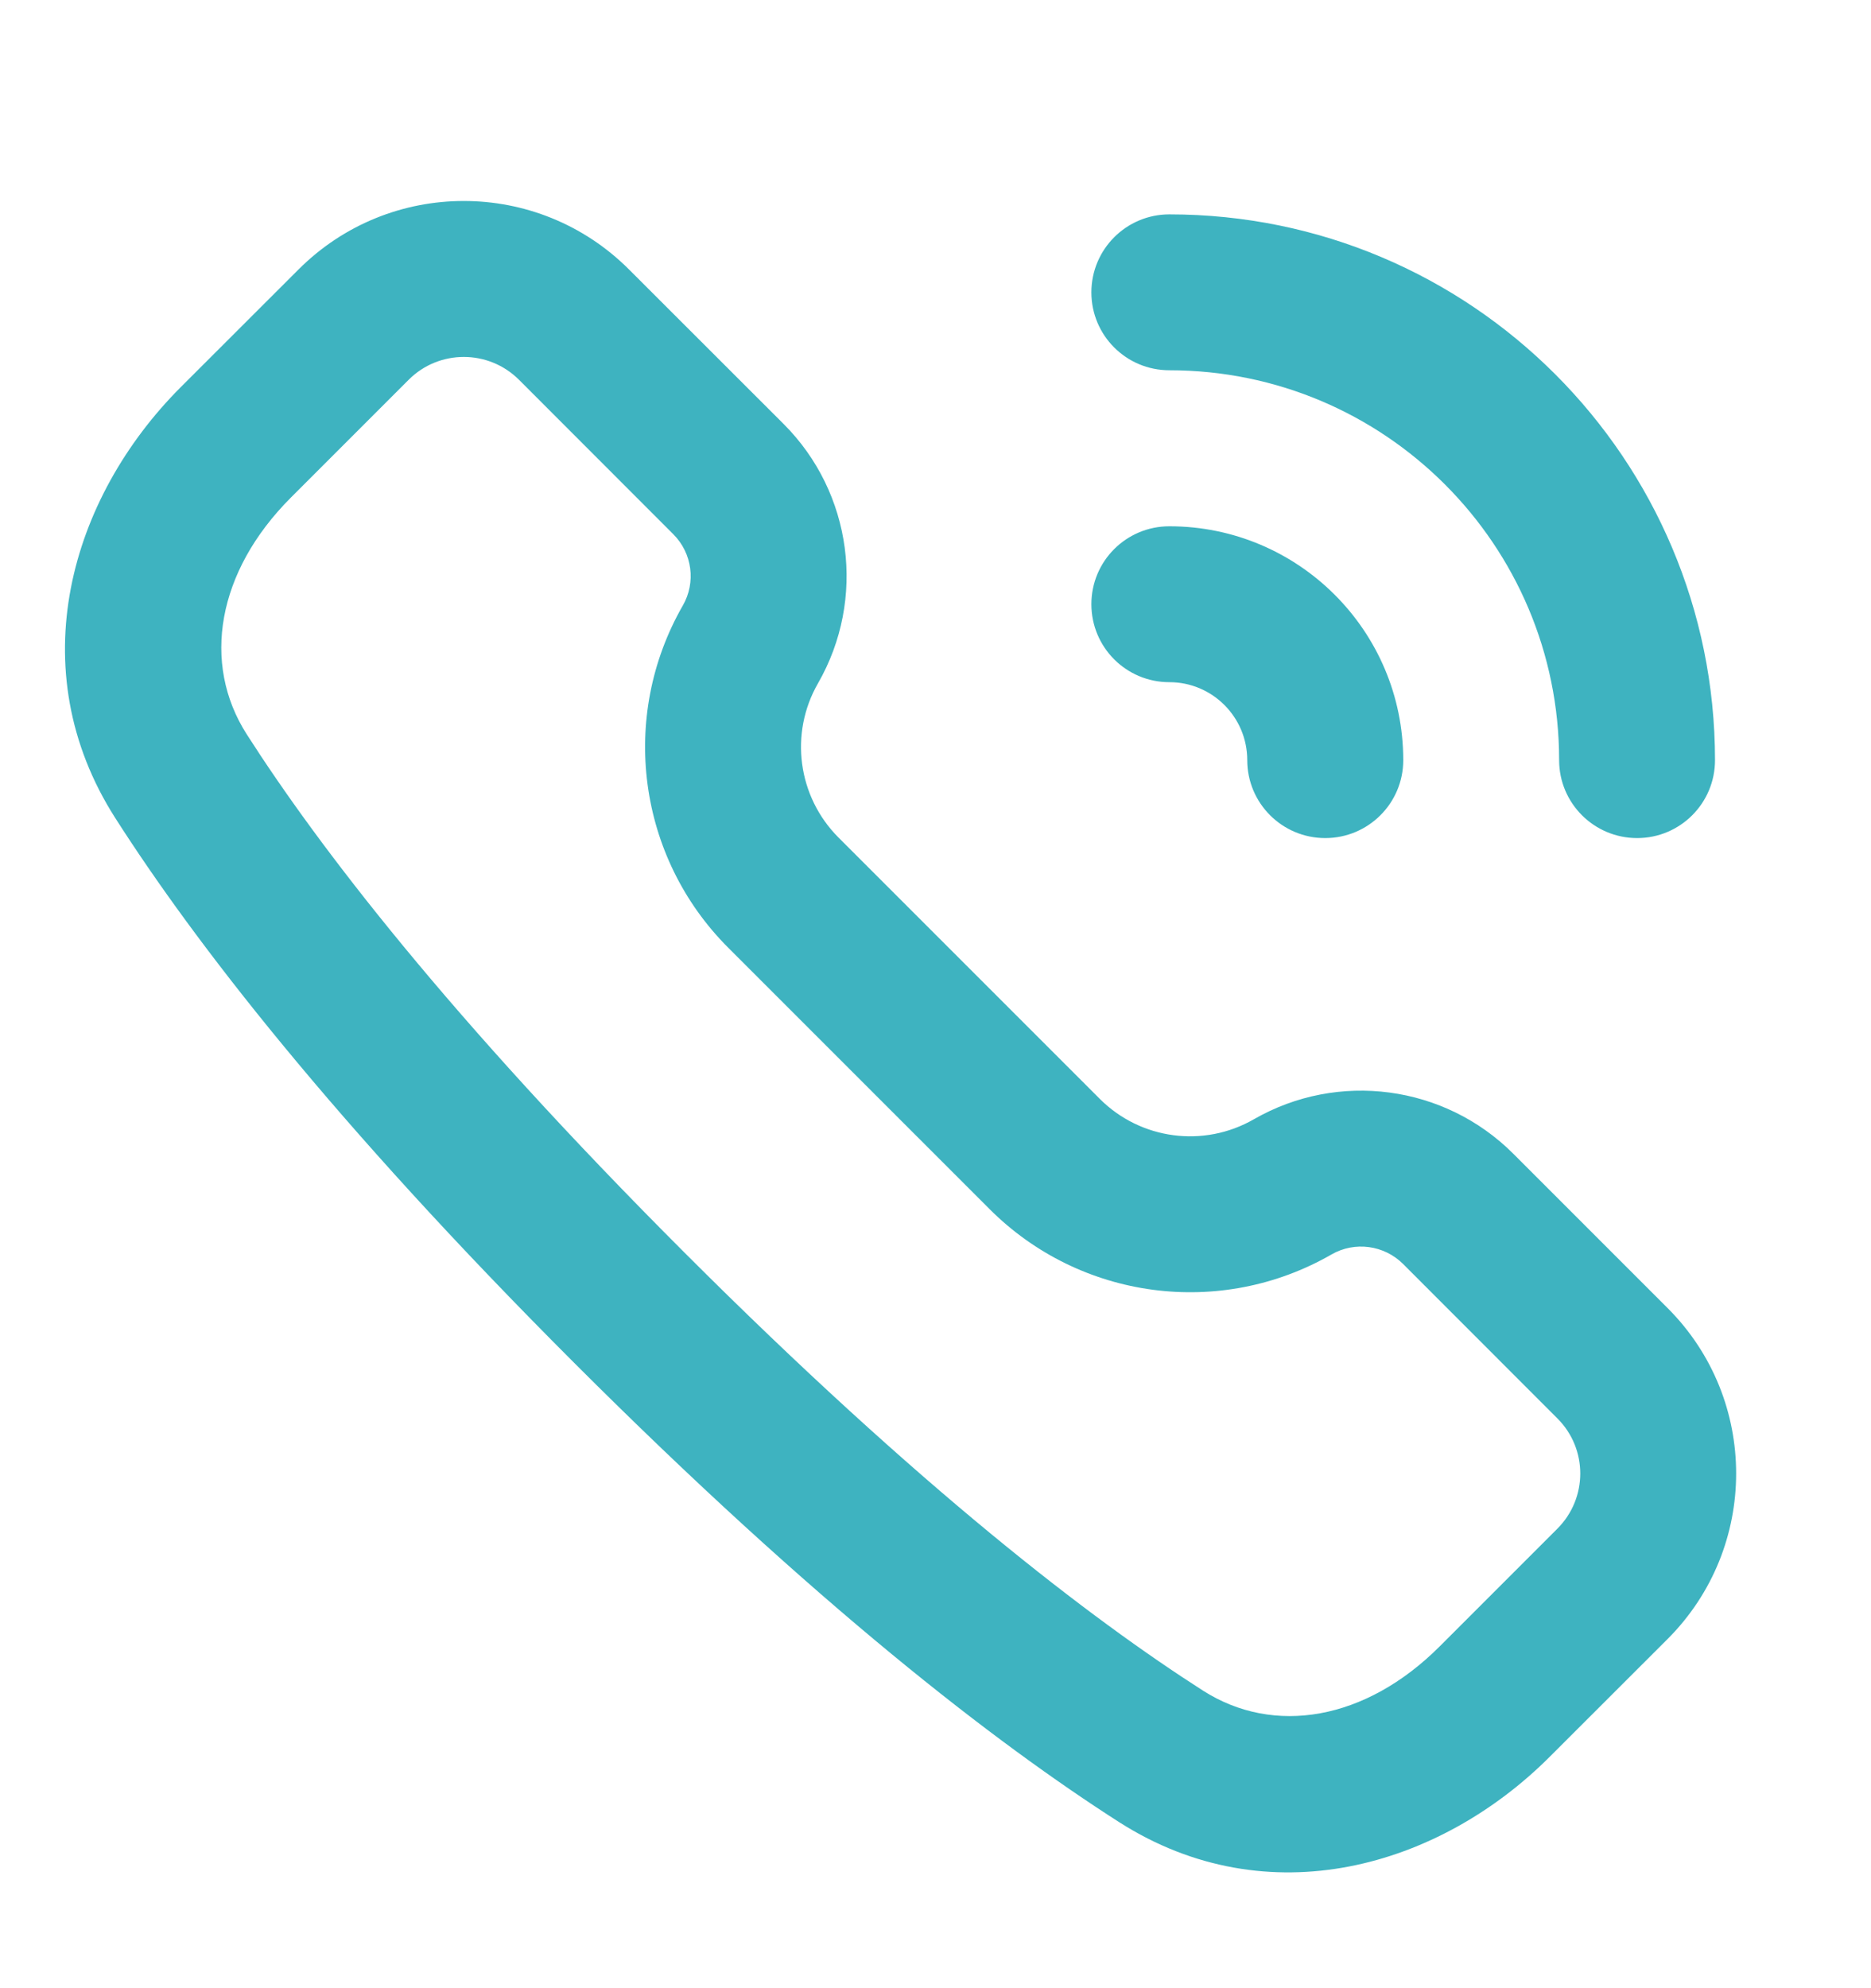 <svg width="16" height="17" viewBox="0 0 16 17" fill="none" xmlns="http://www.w3.org/2000/svg">
<g clip-path="url(#clip0_1_2092)">
<path d="M1.545 3.311C0.601 4.256 0.171 5.72 0.986 6.995C1.659 8.048 2.841 9.584 4.911 11.654C6.982 13.725 8.517 14.906 9.57 15.58C10.845 16.394 12.31 15.965 13.254 15.02L14.261 14.014C15.042 13.232 15.042 11.966 14.261 11.185L12.941 9.865C12.353 9.277 11.444 9.156 10.723 9.57C10.294 9.817 9.754 9.745 9.405 9.396L7.17 7.161C6.821 6.811 6.749 6.271 6.995 5.843C7.409 5.122 7.289 4.213 6.701 3.625L5.38 2.305C4.599 1.523 3.333 1.523 2.552 2.305L1.545 3.311ZM2.109 6.277C1.723 5.672 1.855 4.887 2.488 4.254L3.495 3.247C3.755 2.987 4.177 2.987 4.438 3.247L5.758 4.568C5.92 4.73 5.953 4.98 5.839 5.178C5.293 6.129 5.452 7.328 6.227 8.103L8.462 10.338C9.237 11.114 10.436 11.273 11.387 10.726C11.585 10.612 11.836 10.646 11.998 10.807L13.318 12.128C13.579 12.388 13.579 12.81 13.318 13.071L12.311 14.078C11.678 14.711 10.894 14.843 10.288 14.456C9.334 13.846 7.873 12.73 5.854 10.711C3.835 8.692 2.719 7.231 2.109 6.277ZM9.333 2.5C9.333 2.132 9.631 1.833 10 1.833C12.577 1.833 14.666 3.922 14.666 6.5C14.666 6.868 14.368 7.166 14 7.166C13.632 7.166 13.333 6.868 13.333 6.5C13.333 4.659 11.841 3.166 10 3.166C9.631 3.166 9.333 2.868 9.333 2.5ZM9.333 5.166C9.333 4.798 9.631 4.5 10 4.5C11.104 4.5 12 5.395 12 6.5C12 6.868 11.701 7.166 11.333 7.166C10.965 7.166 10.666 6.868 10.666 6.5C10.666 6.132 10.368 5.833 10 5.833C9.631 5.833 9.333 5.535 9.333 5.166Z" fill="#3EB3C0"/>
</g>
<defs>
<clipPath id="clip0_1_2092">
<rect width="16" height="16" fill="white" transform="translate(0 0.5)"/>
</clipPath>
</defs>
</svg>
